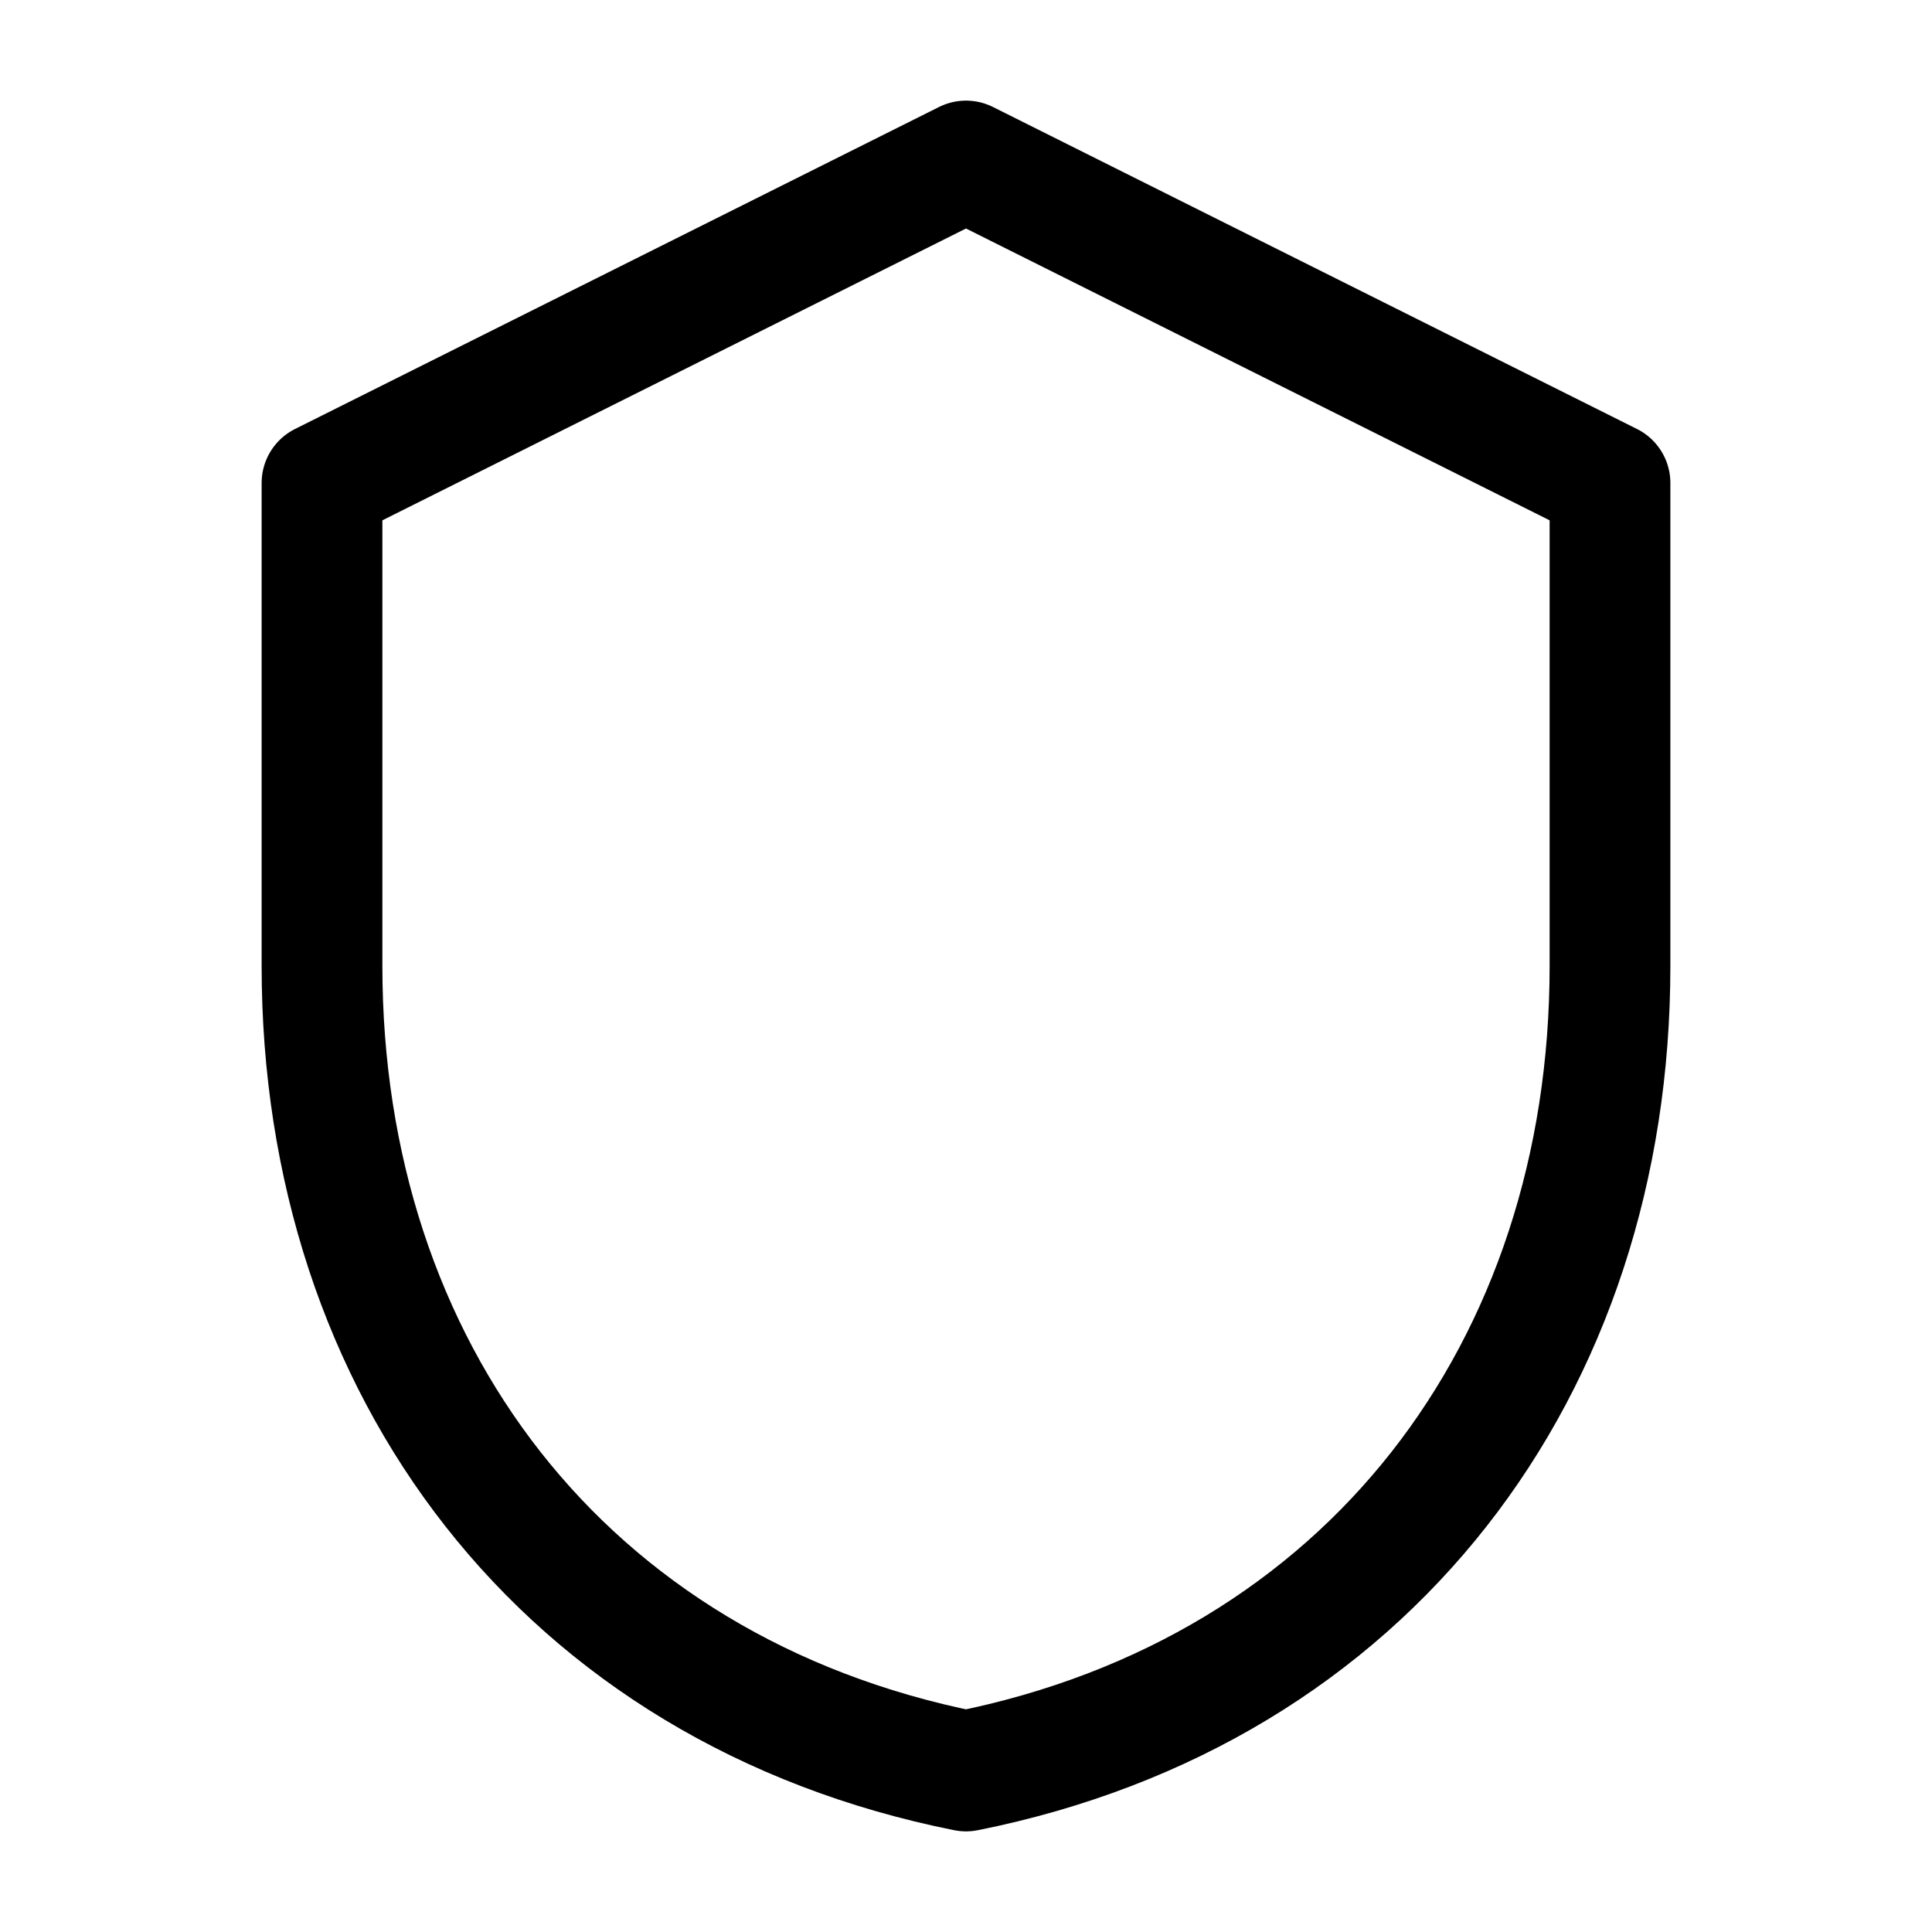 <svg xmlns="http://www.w3.org/2000/svg" class="icon" viewBox="0 0 24 24"
     fill="none" stroke="currentColor" stroke-width="1.5" stroke-linecap="round" stroke-linejoin="round">
<path d="M12 2l8 4v6c0 5-3 9-8 10-5-1-8-5-8-10V6l8-4z" />
</svg>